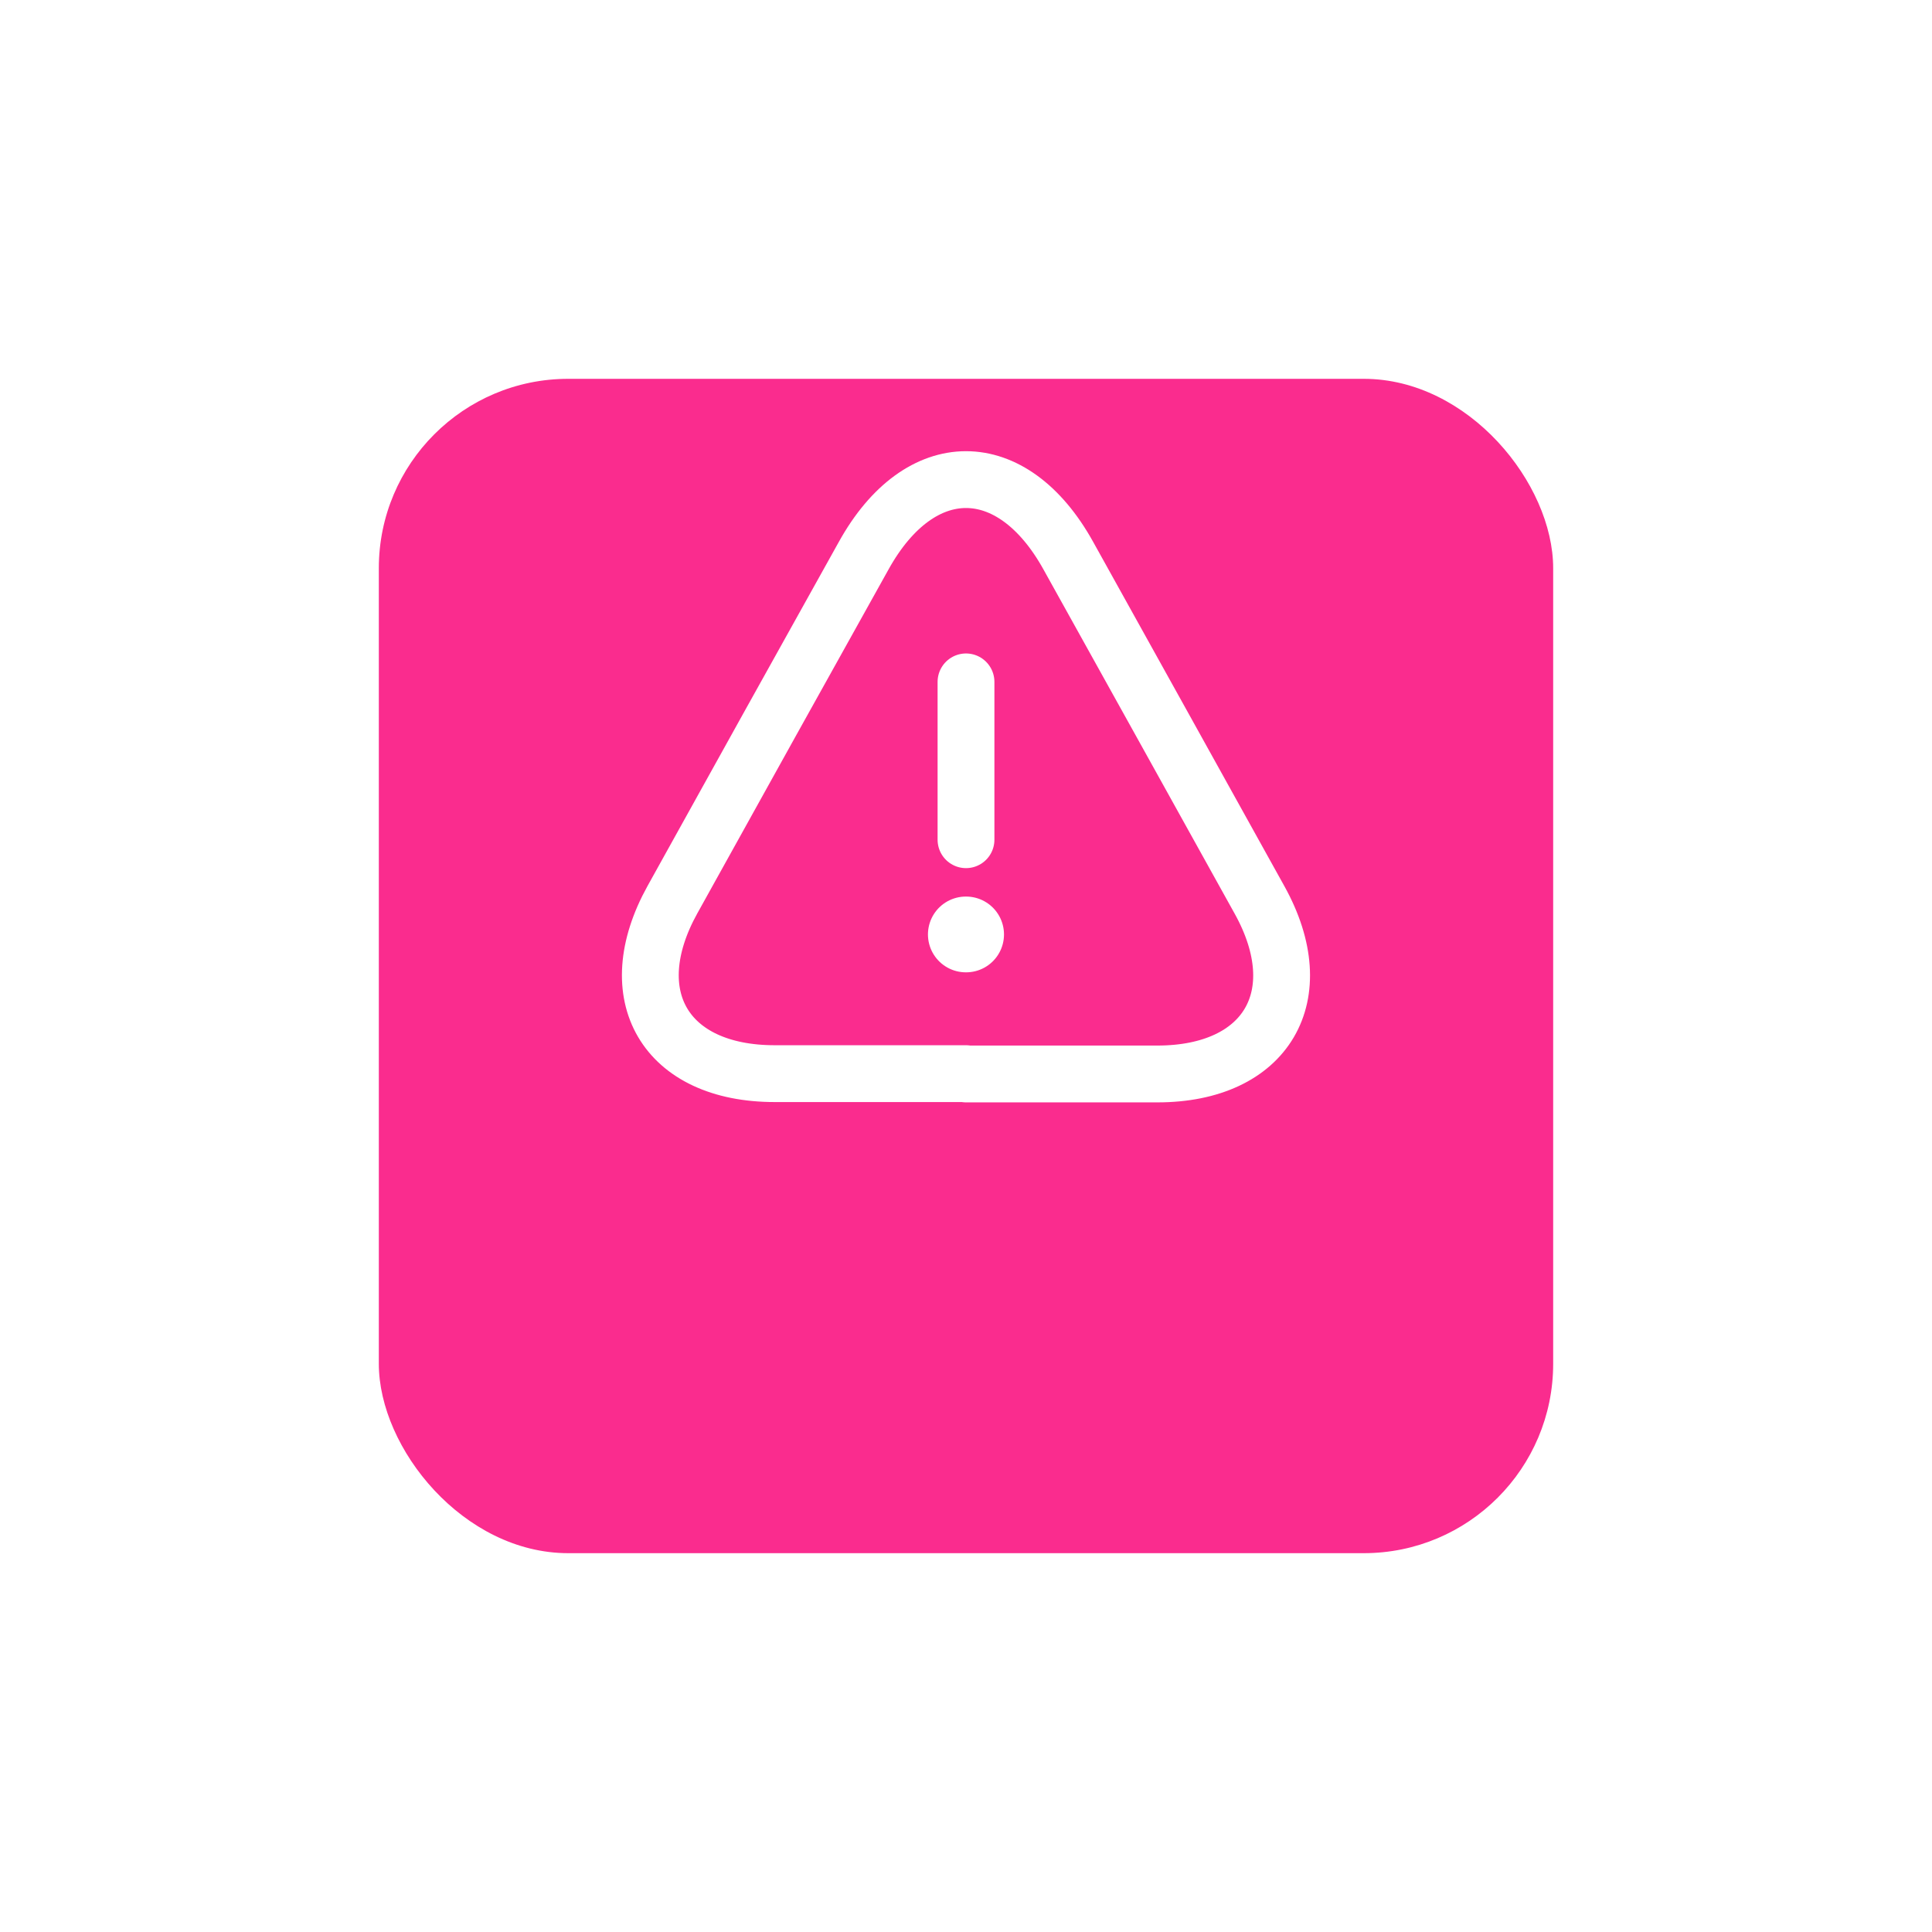 <?xml version="1.0" encoding="UTF-8"?> <svg xmlns="http://www.w3.org/2000/svg" width="102" height="102" viewBox="0 0 102 102" fill="none"> <g filter="url(#filter0_d_351_1055)"> <rect x="20" y="12" width="62" height="62" rx="10" fill="#FA2C8E"></rect> </g> <path d="M51 36V44.333" stroke="white" stroke-width="3" stroke-linecap="round" stroke-linejoin="round"></path> <path d="M51 56.683H40.9C35.116 56.683 32.7 52.55 35.5 47.5L40.7 38.133L45.6 29.333C48.566 23.983 53.433 23.983 56.4 29.333L61.3 38.15L66.5 47.517C69.3 52.567 66.866 56.7 61.1 56.7H51V56.683Z" stroke="white" stroke-width="3" stroke-linecap="round" stroke-linejoin="round"></path> <path d="M50.991 49.334H51.006" stroke="white" stroke-width="4" stroke-linecap="round" stroke-linejoin="round"></path> <defs> <filter id="filter0_d_351_1055" x="0" y="0" width="102" height="102" filterUnits="userSpaceOnUse" color-interpolation-filters="sRGB"> <feFlood flood-opacity="0" result="BackgroundImageFix"></feFlood> <feColorMatrix in="SourceAlpha" type="matrix" values="0 0 0 0 0 0 0 0 0 0 0 0 0 0 0 0 0 0 127 0" result="hardAlpha"></feColorMatrix> <feOffset dy="8"></feOffset> <feGaussianBlur stdDeviation="10"></feGaussianBlur> <feComposite in2="hardAlpha" operator="out"></feComposite> <feColorMatrix type="matrix" values="0 0 0 0 0.98 0 0 0 0 0.173 0 0 0 0 0.557 0 0 0 0.3 0"></feColorMatrix> <feBlend mode="normal" in2="BackgroundImageFix" result="effect1_dropShadow_351_1055"></feBlend> <feBlend mode="normal" in="SourceGraphic" in2="effect1_dropShadow_351_1055" result="shape"></feBlend> </filter> </defs> </svg> 